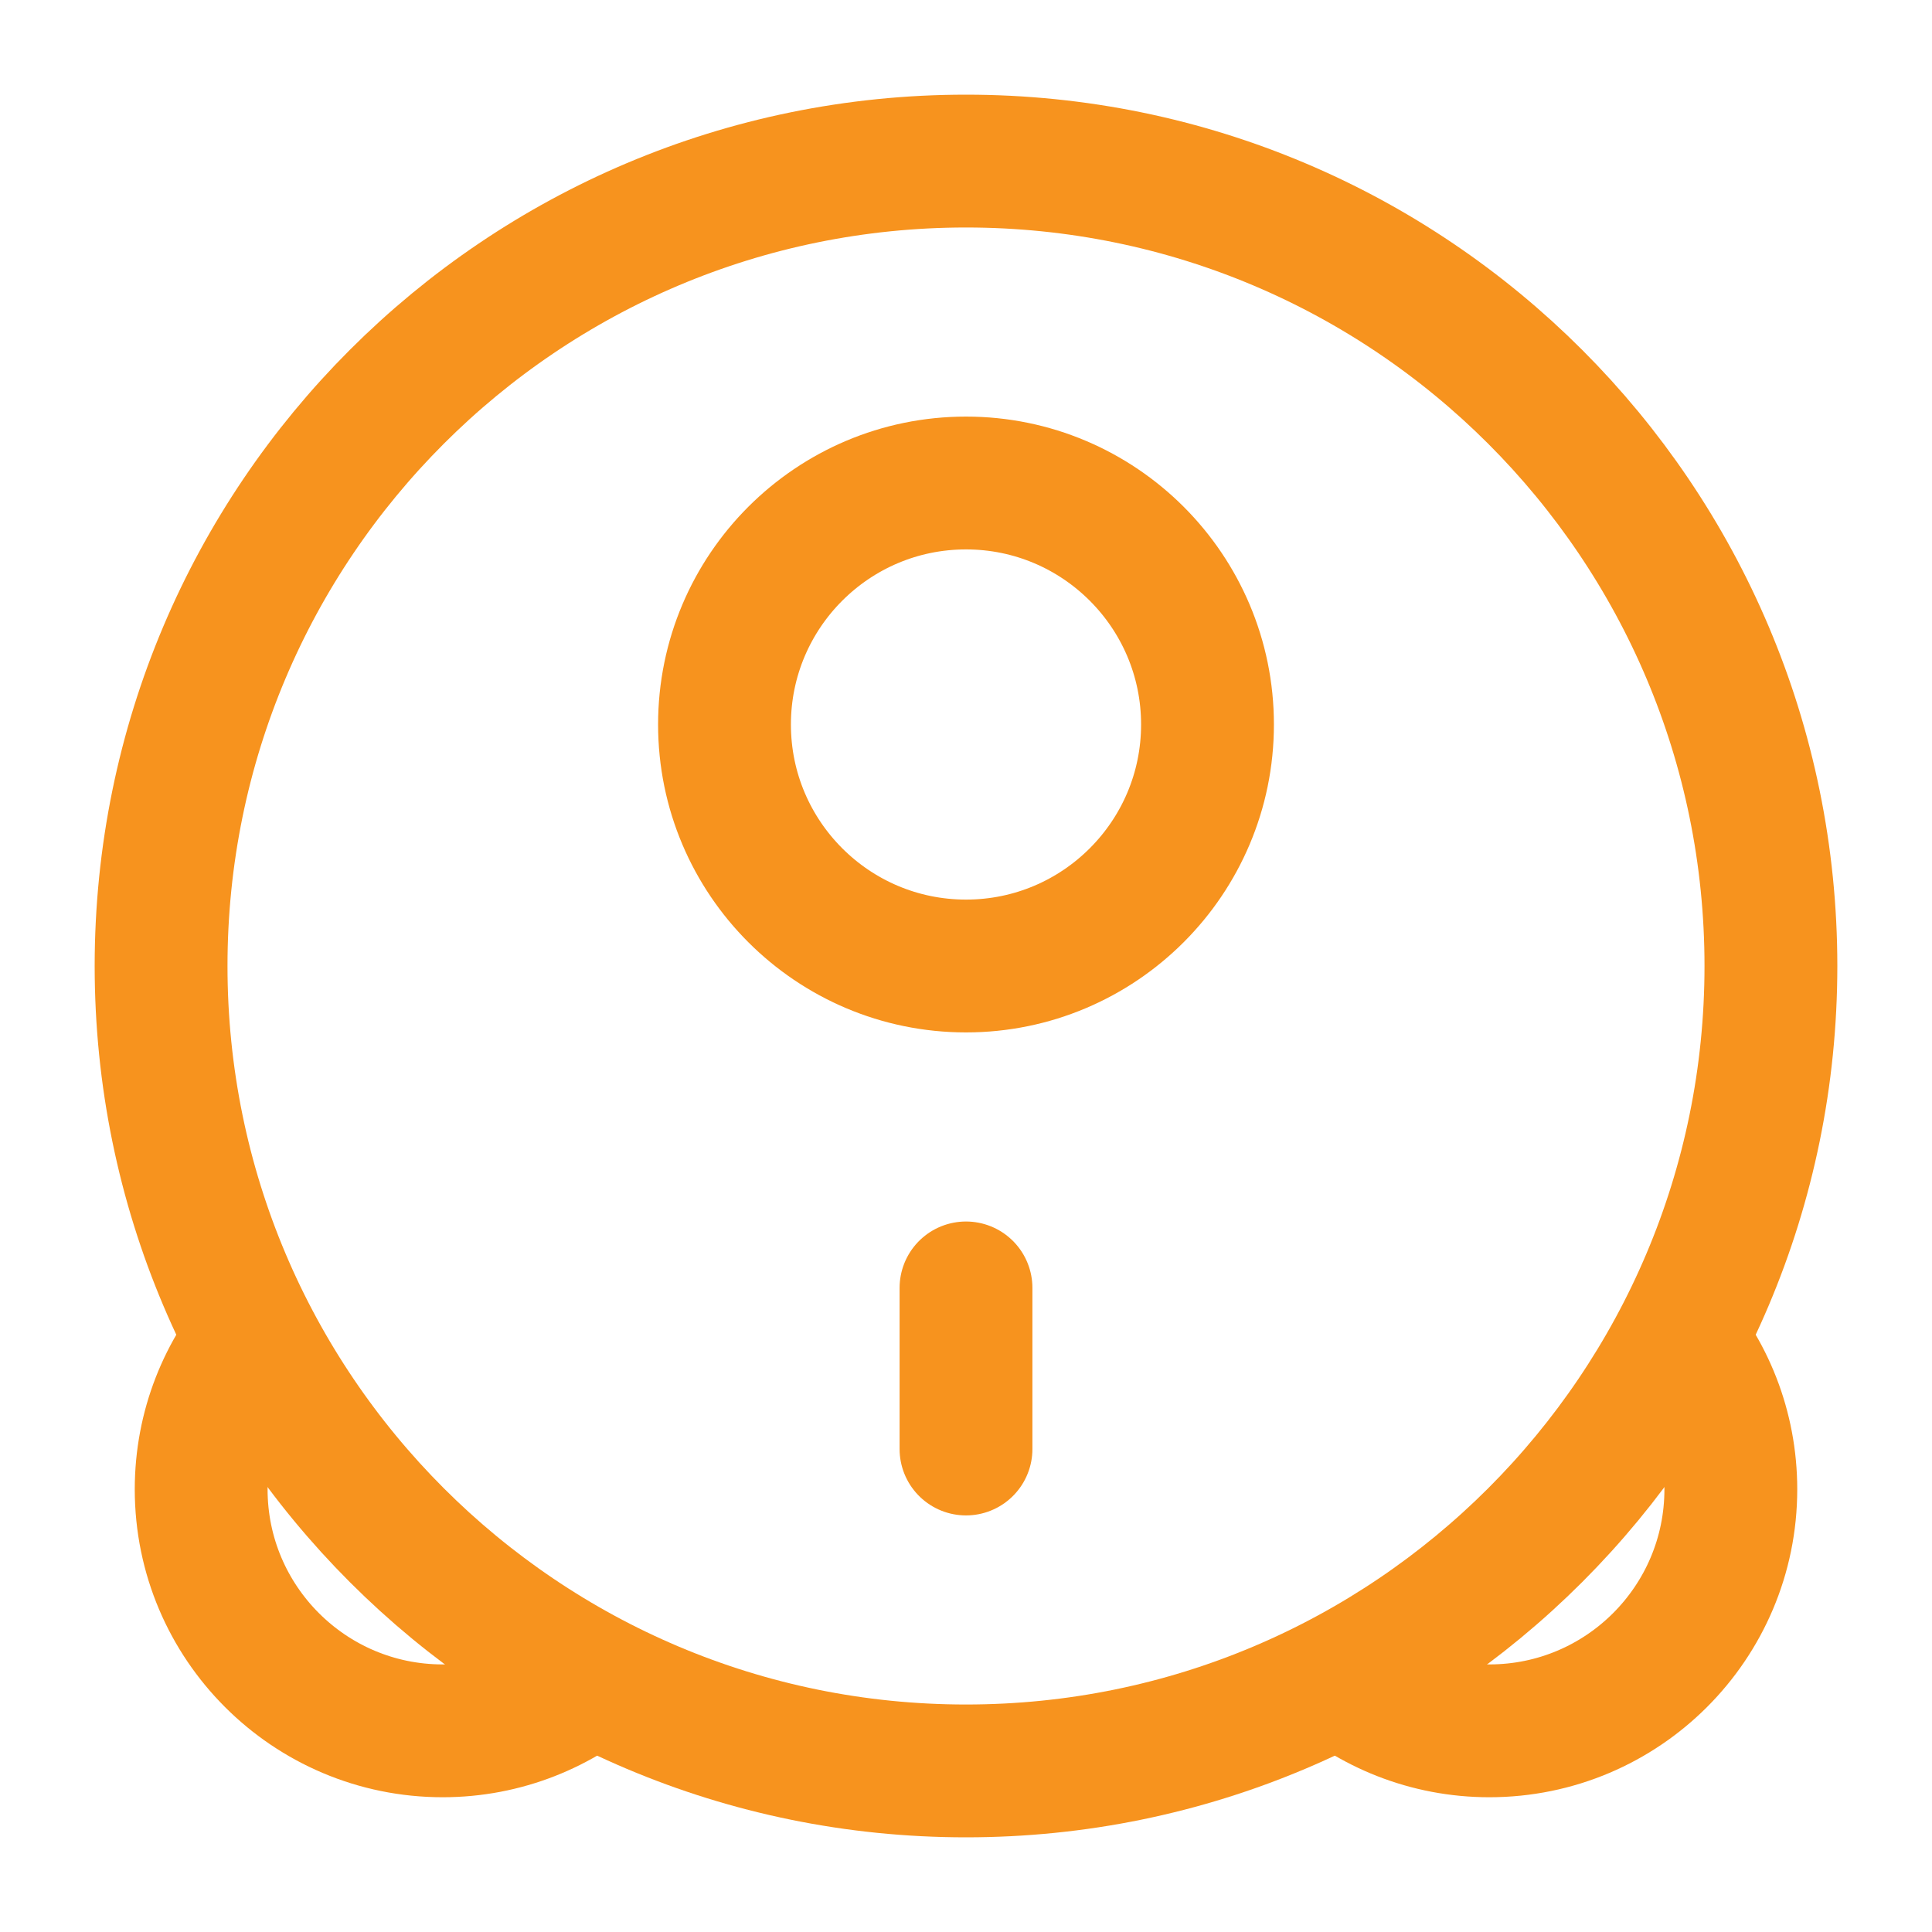 <?xml version="1.0" encoding="UTF-8"?>
<svg xmlns="http://www.w3.org/2000/svg" xmlns:xlink="http://www.w3.org/1999/xlink" version="1.1" id="Слой_1" x="0px" y="0px" viewBox="0 0 800 800" style="enable-background:new 0 0 800 800;" xml:space="preserve">
<style type="text/css">
	.st0{fill:none;stroke:#F7931E;stroke-width:55;stroke-miterlimit:133.333;}
	.st1{fill:none;stroke:#F7931E;stroke-width:55;stroke-miterlimit:133.333;enable-background:new    ;}
	.st2{fill:none;stroke:#F7931E;stroke-width:55;stroke-linecap:round;stroke-miterlimit:133.333;enable-background:new    ;}
</style>
<path class="st0" d="M733.3,400c0,184.1-149.2,333.3-333.3,333.3C215.9,733.3,66.7,584.1,66.7,400C66.7,215.9,215.9,66.7,400,66.7  C584.1,66.7,733.3,215.9,733.3,400z"></path>
<path class="st0" d="M500,300c0,55.2-44.8,100-100,100s-100-44.8-100-100c0-55.2,44.8-100,100-100S500,244.8,500,300z"></path>
<path class="st1" d="M550,691.2c17.7,15.8,41.1,25.5,66.7,25.5c55.2,0,100-44.8,100-100c0-25.6-9.6-49-25.5-66.7"></path>
<path class="st1" d="M250,691.2c-17.7,15.8-41.1,25.5-66.7,25.5c-55.2,0-100-44.8-100-100c0-25.6,9.6-49,25.5-66.7"></path>
<path class="st2" d="M400,600v-66.7"></path>
</svg>

